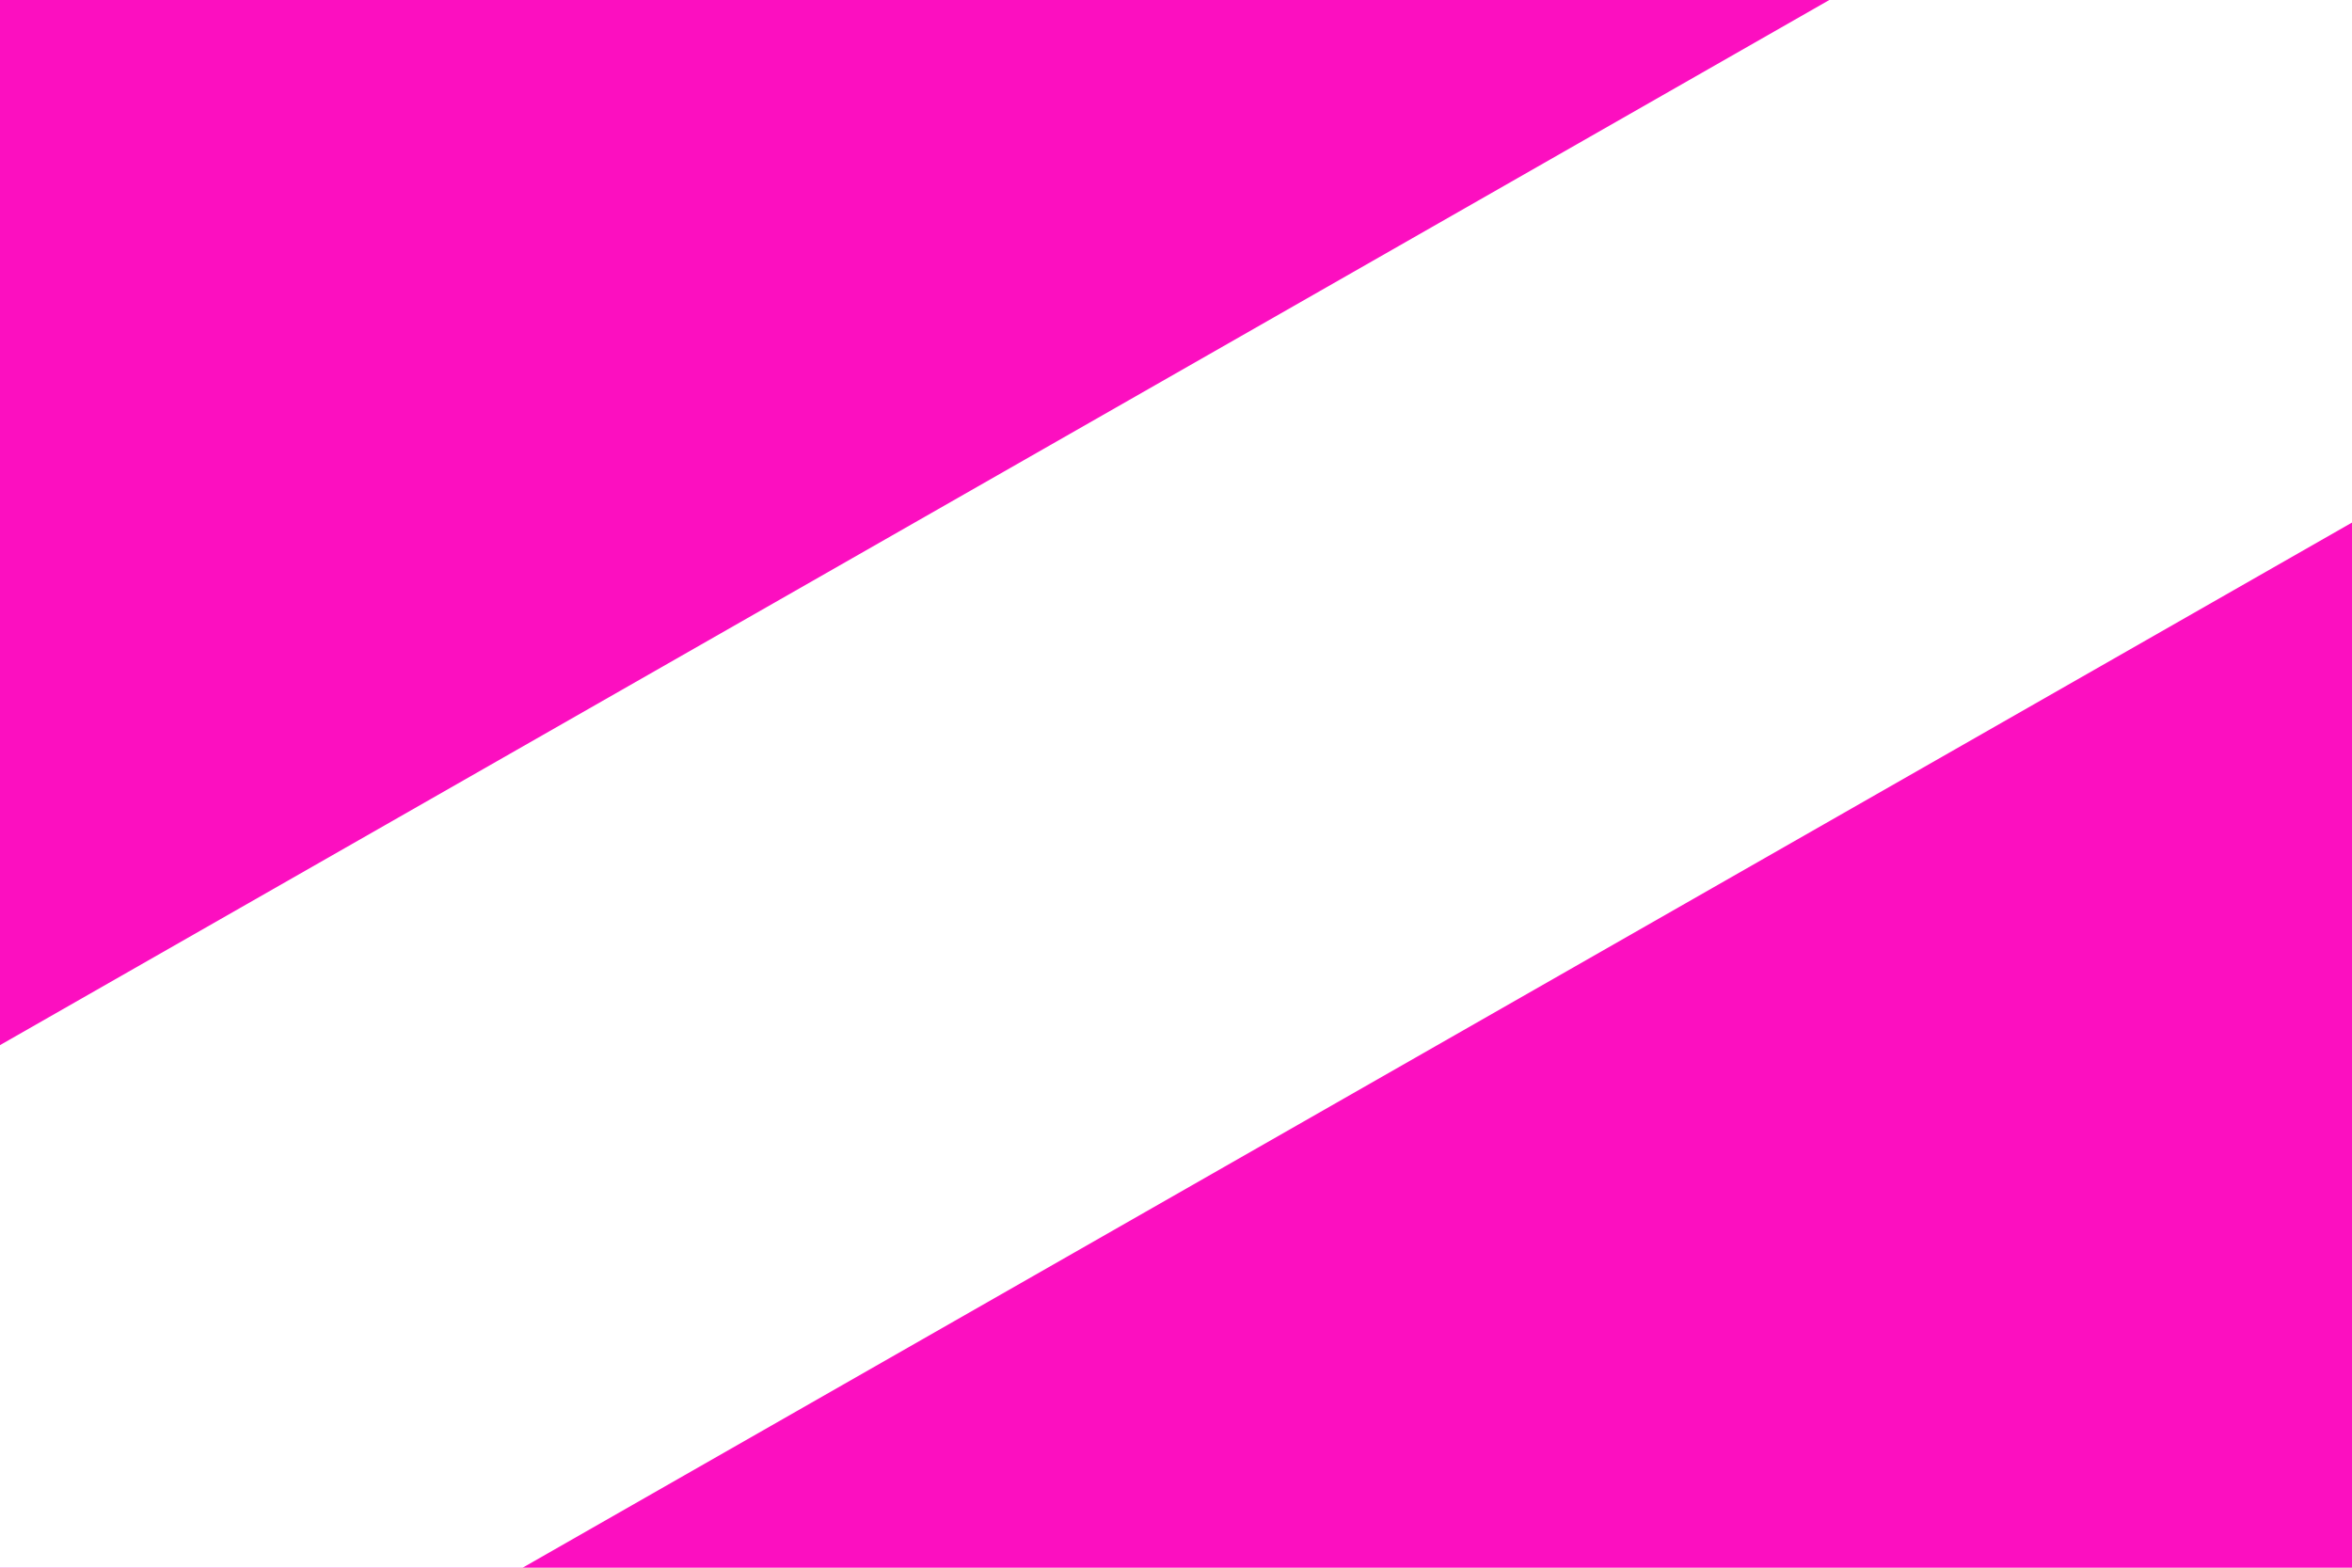 <?xml version="1.0" encoding="UTF-8" standalone="no"?>
<!-- Created with Inkscape (http://www.inkscape.org/) -->
<svg
   xmlns:svg="http://www.w3.org/2000/svg"
   xmlns="http://www.w3.org/2000/svg"
   version="1.0"
   width="900"
   height="600"
   id="svg2">
  <defs
     id="defs4" />
  <g
     id="layer1">
    <rect
       width="900"
       height="600"
       x="0"
       y="0"
       style="fill:#fc0fc0;fill-opacity:1;stroke:none;stroke-width:4.334;stroke-opacity:1"
       id="rect1872" />
    <path
       d="M 0,600 L 0,400 L 700,0 L 900,0 L 900,200 L 200,600 L 0,600 z "
       style="fill:white;fill-rule:evenodd;stroke:none;stroke-width:1px;stroke-linecap:butt;stroke-linejoin:miter;stroke-opacity:1"
       id="path3647" />
  </g>
</svg>
